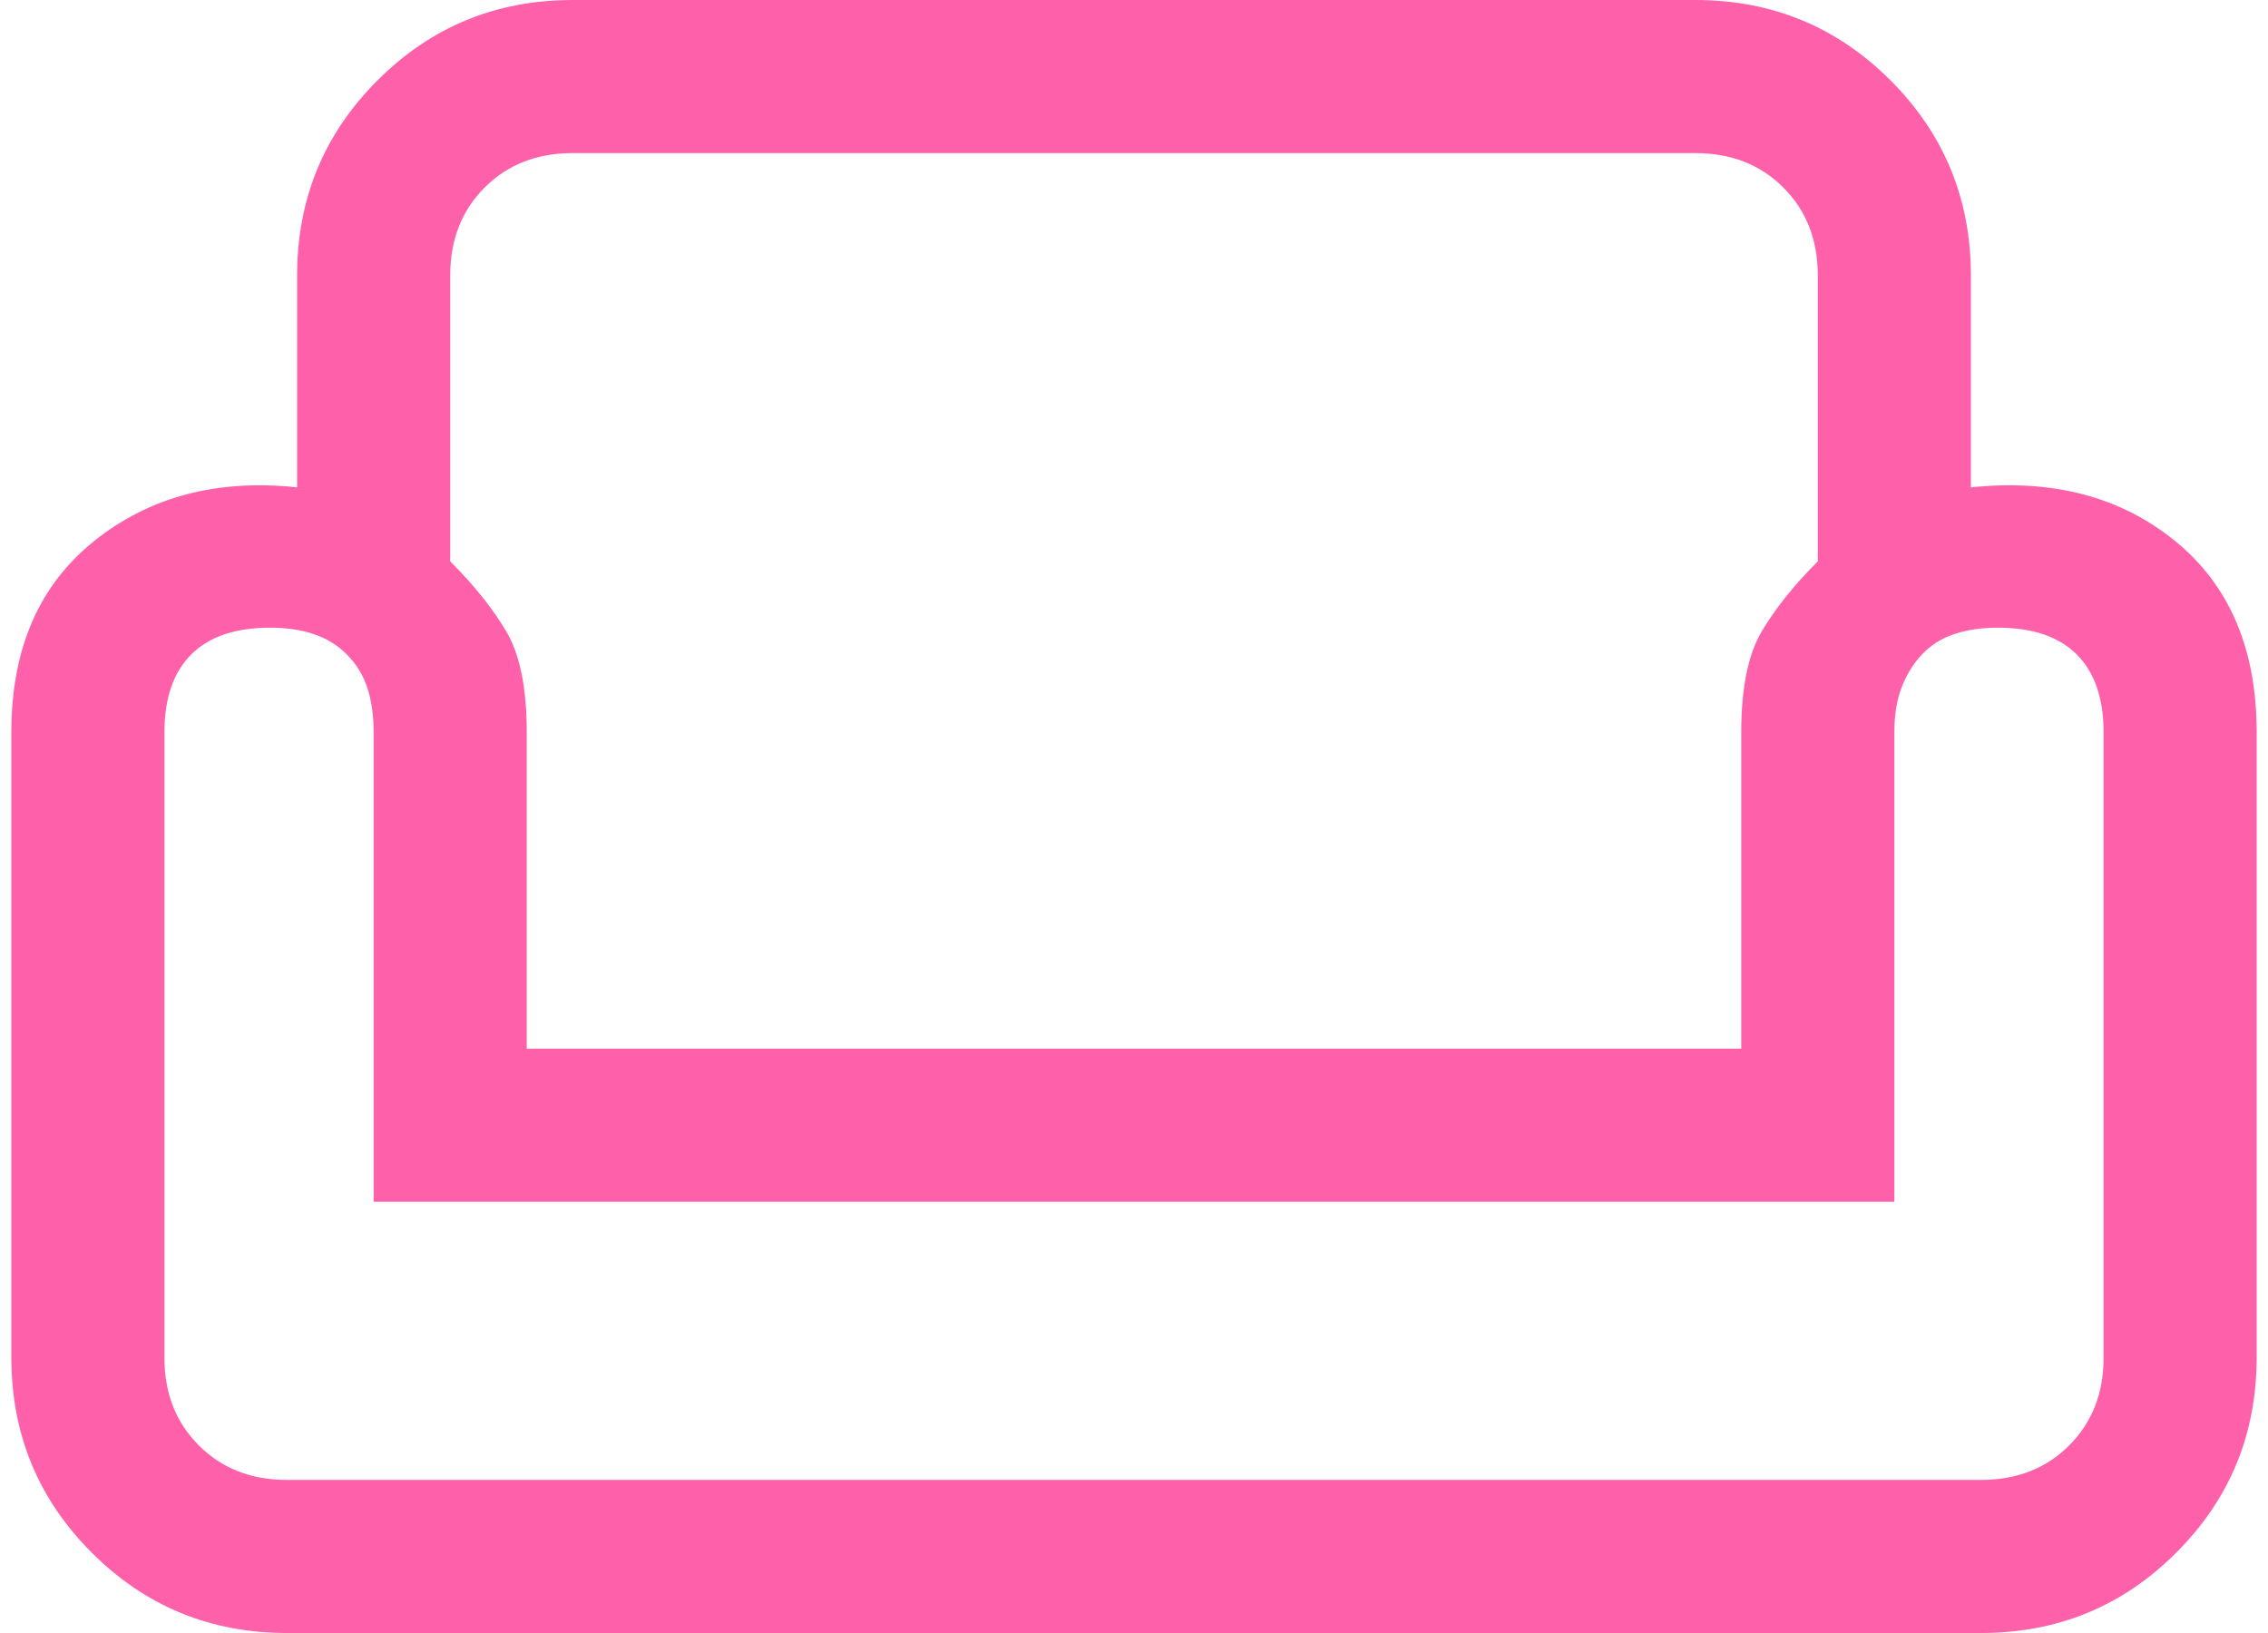 <svg width="100" height="72" viewBox="0 0 100 72" fill="none" xmlns="http://www.w3.org/2000/svg">
<path d="M13.1 12.15C13.1 8.775 14.281 5.906 16.644 3.544C19.006 1.181 21.875 0 25.25 0H74.75C78.125 0 80.994 1.181 83.356 3.544C85.719 5.906 86.9 8.775 86.9 12.15V21.488C90.5 21.113 93.5 21.9 95.9 23.85C98.3 25.8 99.5 28.613 99.5 32.288V59.85C99.5 63.225 98.319 66.094 95.956 68.456C93.594 70.819 90.725 72 87.35 72H12.65C9.275 72 6.406 70.819 4.044 68.456C1.681 66.094 0.5 63.225 0.5 59.85V32.288C0.5 28.613 1.719 25.8 4.156 23.85C6.594 21.9 9.575 21.113 13.1 21.488V12.15ZM19.85 12.15V24.75C20.9 25.8 21.725 26.831 22.325 27.844C22.925 28.856 23.225 30.337 23.225 32.288V46.237H76.775V32.288C76.775 30.337 77.075 28.856 77.675 27.844C78.275 26.831 79.1 25.8 80.15 24.75V12.15C80.15 10.575 79.644 9.281 78.631 8.269C77.619 7.256 76.325 6.75 74.75 6.75H25.25C23.675 6.75 22.381 7.256 21.369 8.269C20.356 9.281 19.85 10.575 19.85 12.15ZM83.525 52.987H16.475V32.288C16.475 31.538 16.381 30.881 16.194 30.319C16.006 29.756 15.706 29.269 15.294 28.856C14.881 28.444 14.394 28.144 13.831 27.956C13.269 27.769 12.627 27.675 11.908 27.675C10.377 27.675 9.219 28.069 8.431 28.856C7.644 29.644 7.25 30.788 7.25 32.288V59.868C7.25 61.431 7.756 62.719 8.769 63.731C9.781 64.744 11.075 65.25 12.65 65.25H87.35C88.925 65.25 90.219 64.744 91.231 63.731C92.244 62.719 92.75 61.431 92.75 59.868V32.288C92.75 30.788 92.356 29.644 91.569 28.856C90.781 28.069 89.623 27.675 88.093 27.675C87.373 27.675 86.731 27.769 86.169 27.956C85.606 28.144 85.131 28.444 84.742 28.856C84.355 29.269 84.055 29.756 83.842 30.319C83.631 30.881 83.525 31.538 83.525 32.288V52.987Z" fill="#FF60AA"/>
</svg>
